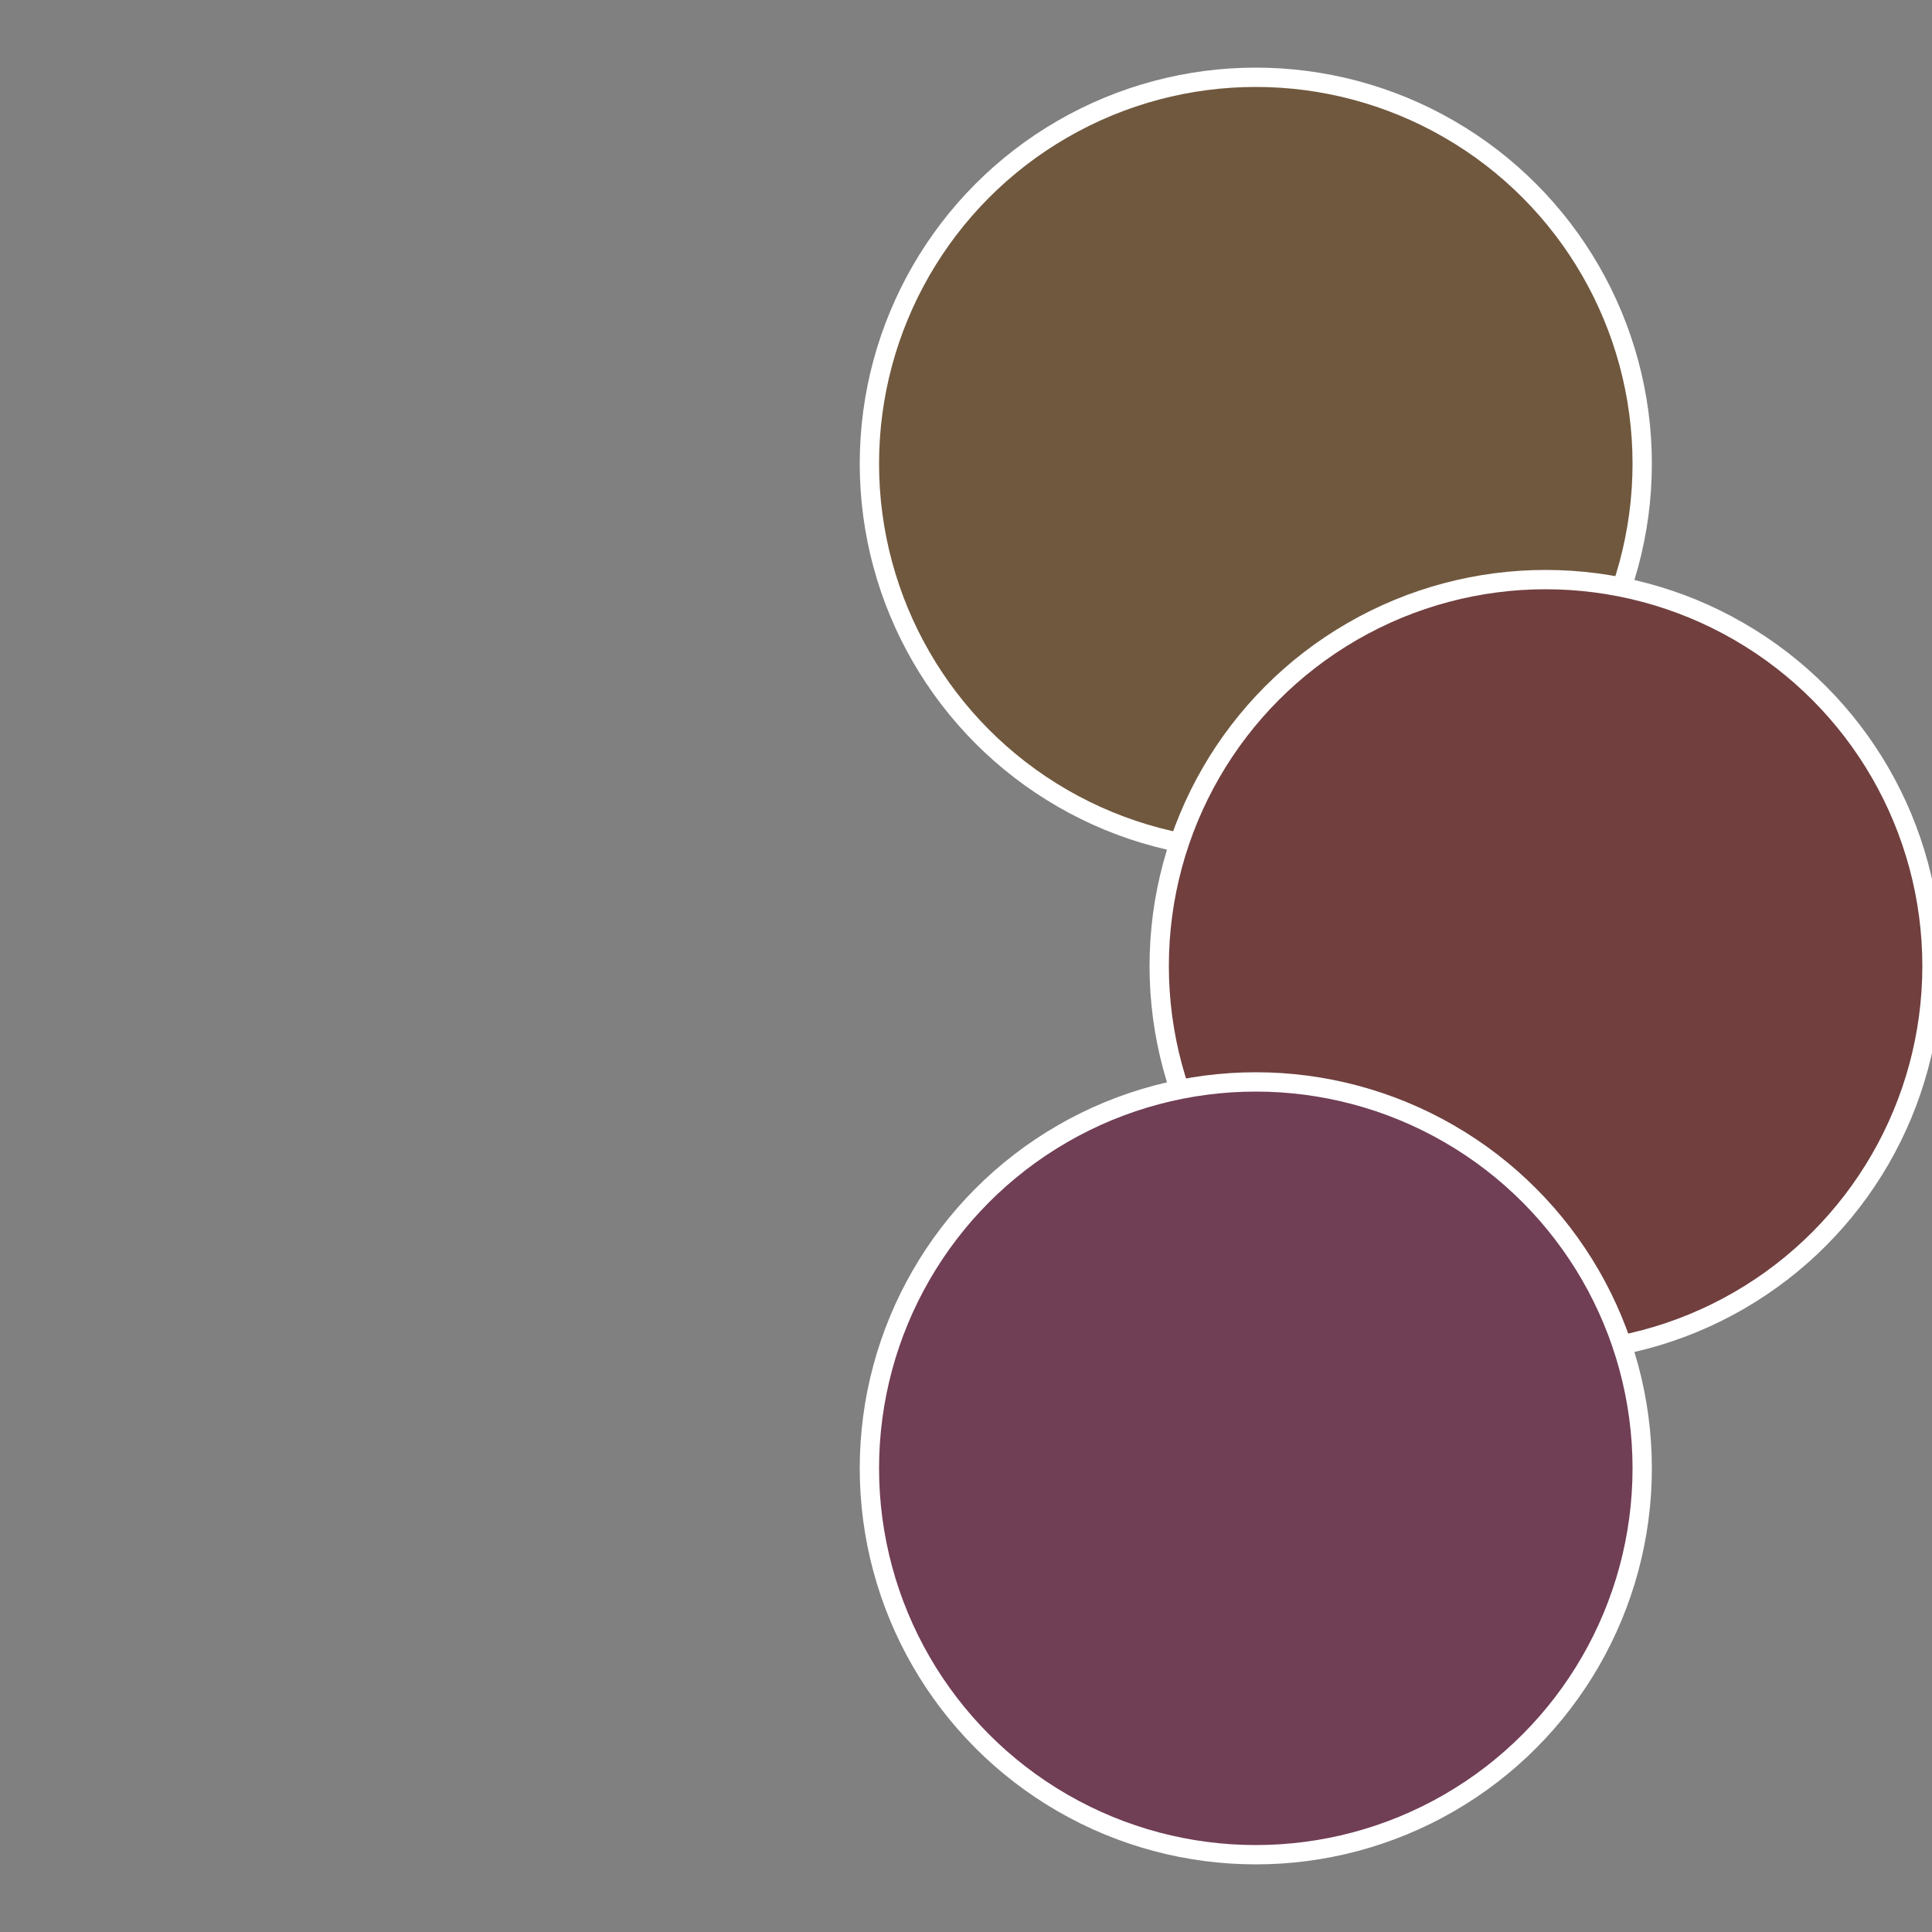 <?xml version="1.0" standalone="no"?>
<svg width="500" height="500" viewBox="-1 -1 2 2" xmlns="http://www.w3.org/2000/svg">
 
                <rect x="-1" y="-1" width="2" height="2" fill="#808080" stroke="none"/>
 
                <circle cx="0.3" cy="-0.52" r="0.4" fill="#70583e" stroke="#fff" stroke-width="1%" />
             
                <circle cx="0.6" cy="0" r="0.4" fill="#703f3e" stroke="#fff" stroke-width="1%" />
             
                <circle cx="0.3" cy="0.52" r="0.4" fill="#703e55" stroke="#fff" stroke-width="1%" />
            </svg>
